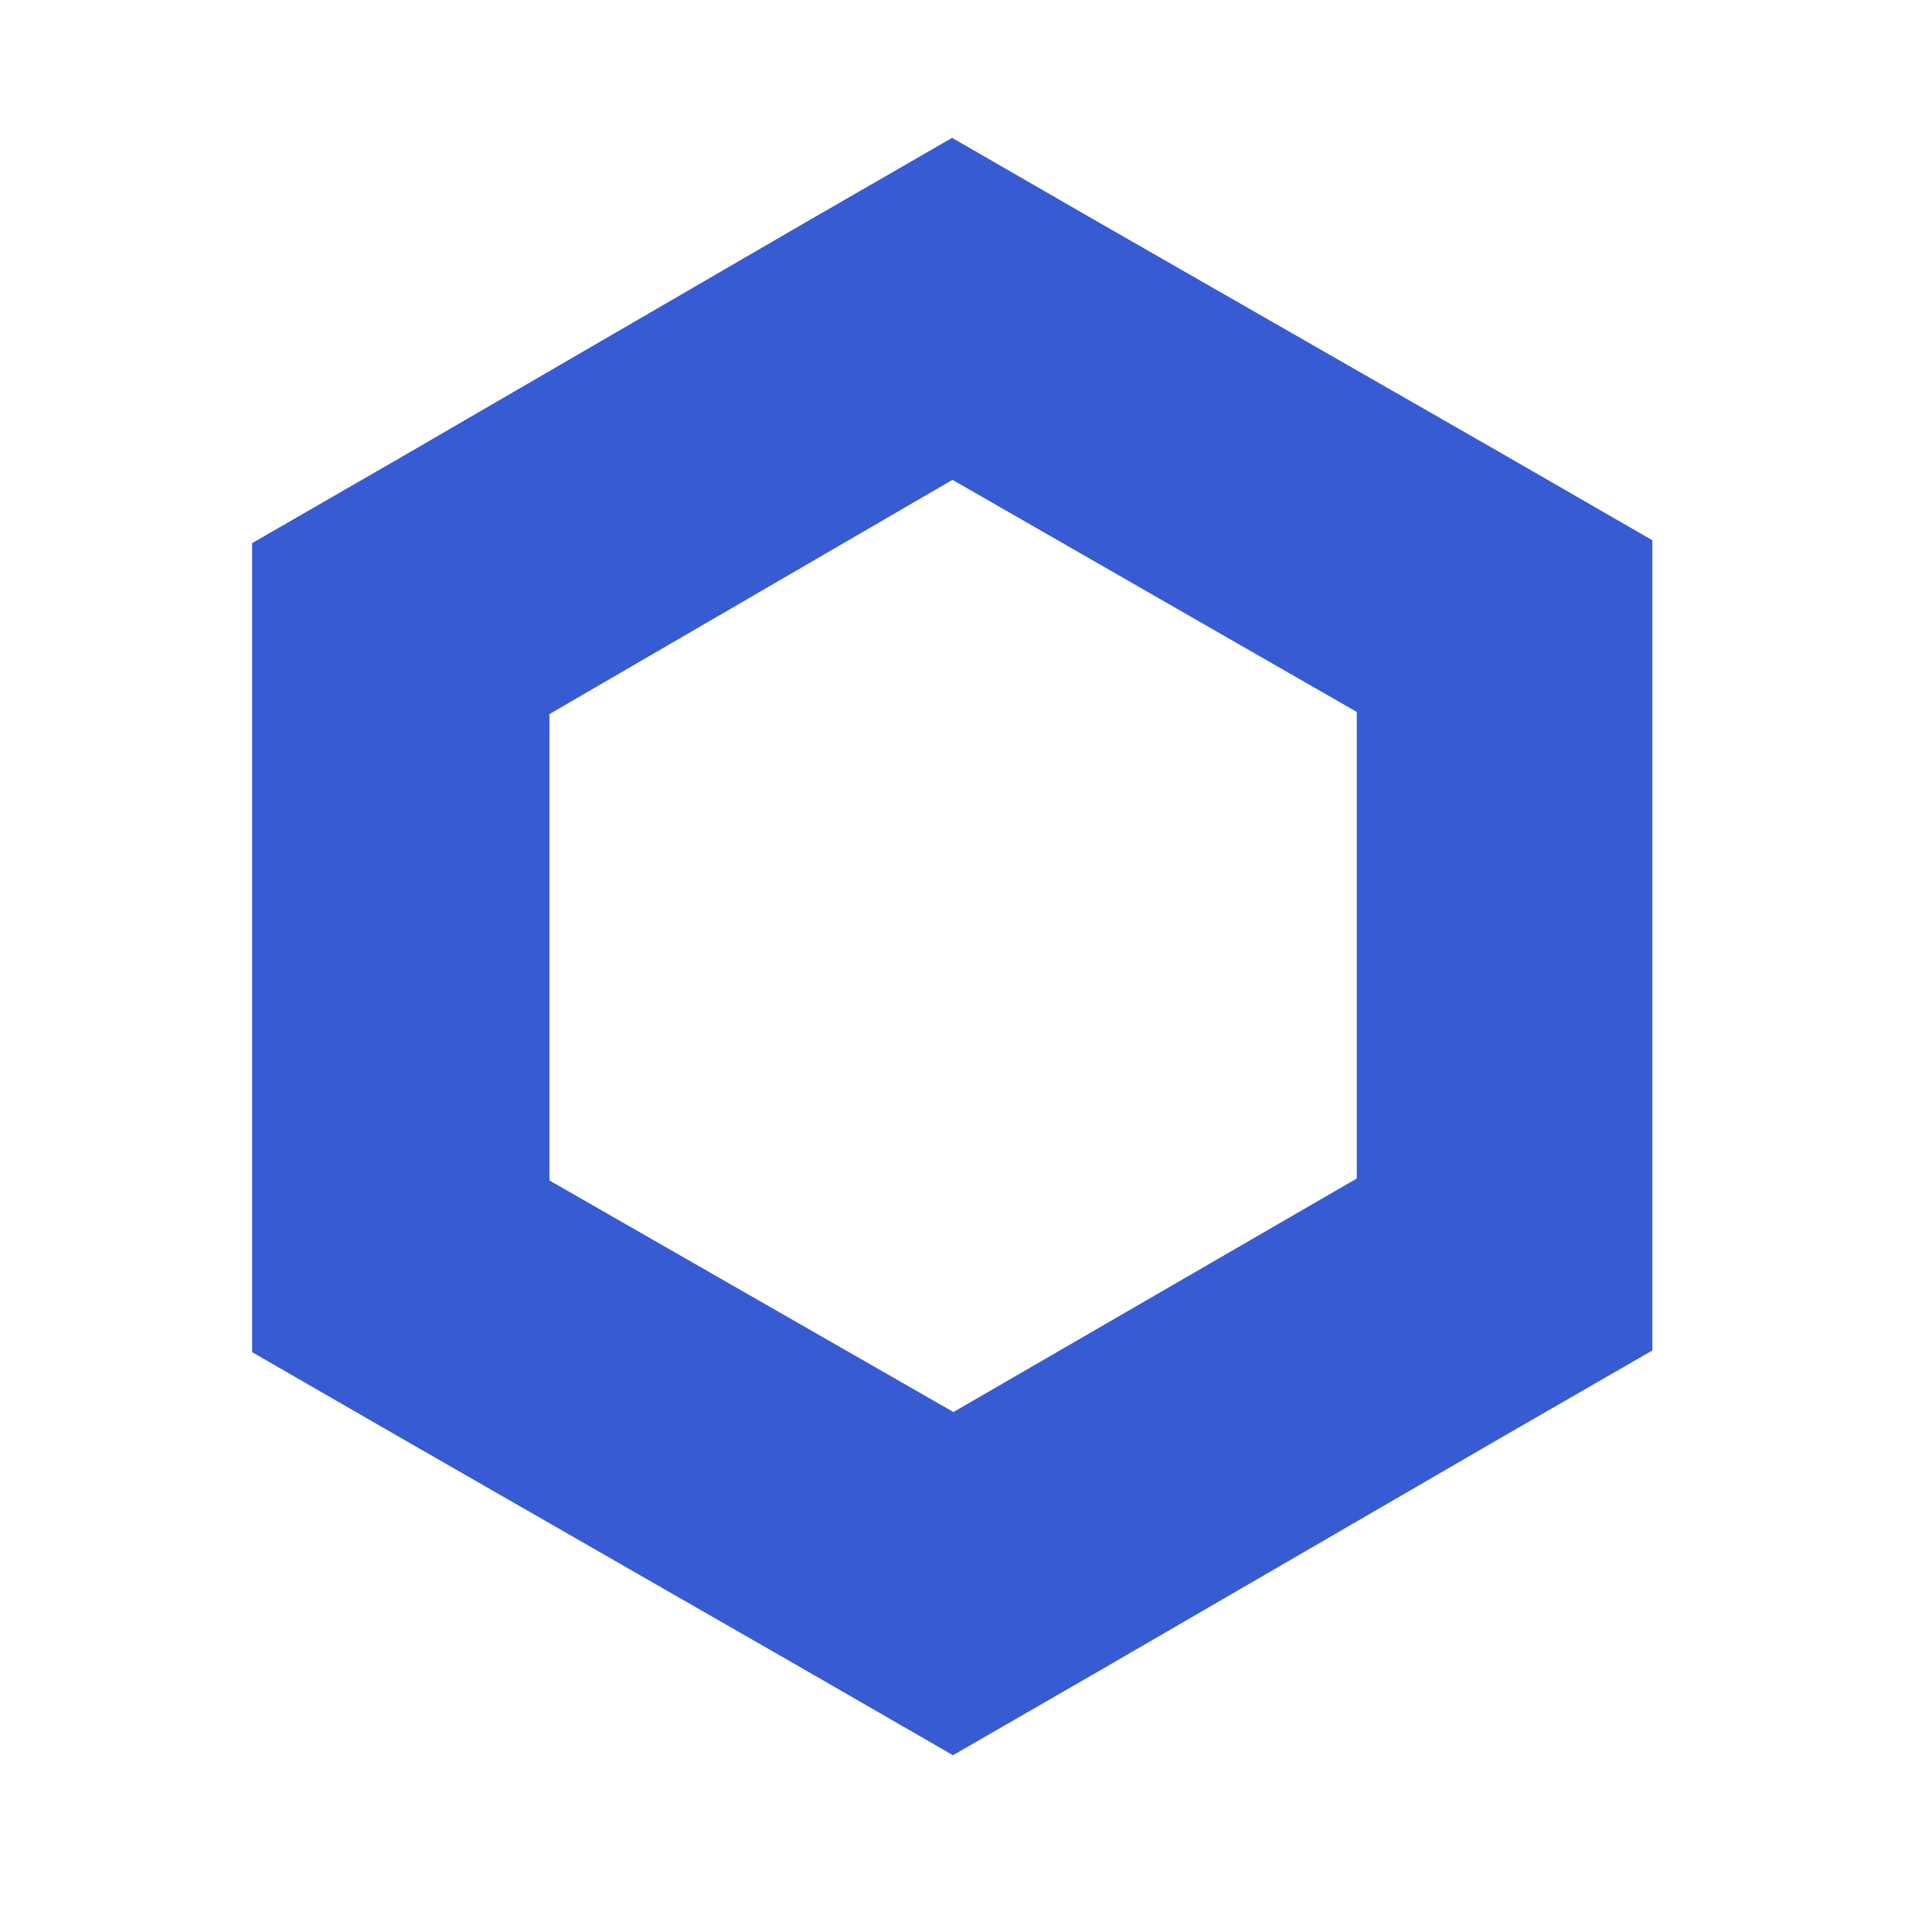 <?xml version="1.0" encoding="utf-8"?>
<!-- Generator: Adobe Illustrator 26.0.3, SVG Export Plug-In . SVG Version: 6.00 Build 0)  -->
<svg version="1.1" id="CHAINLINK" xmlns="http://www.w3.org/2000/svg" xmlns:xlink="http://www.w3.org/1999/xlink" x="0px" y="0px"
	 viewBox="0 0 800 800" style="enable-background:new 0 0 800 800;" xml:space="preserve">
<style type="text/css">
	.st0{fill:#375BD2;}
</style>
<path class="st0" d="M394.4,198.7l167.4,96.1V488l-167,96.7l-167.3-95.9V295.7L394.4,198.7 M394.4,57L333,92.4l-167.2,97.1
	l-61.4,35.4v335l61.4,35.4l167.4,96.1l61.4,35.4l61.4-35.4l166.8-96.8l61.4-35.4V223.7l-61.4-35.4L455.5,92.4L394.1,57H394.4z"/>
</svg>
